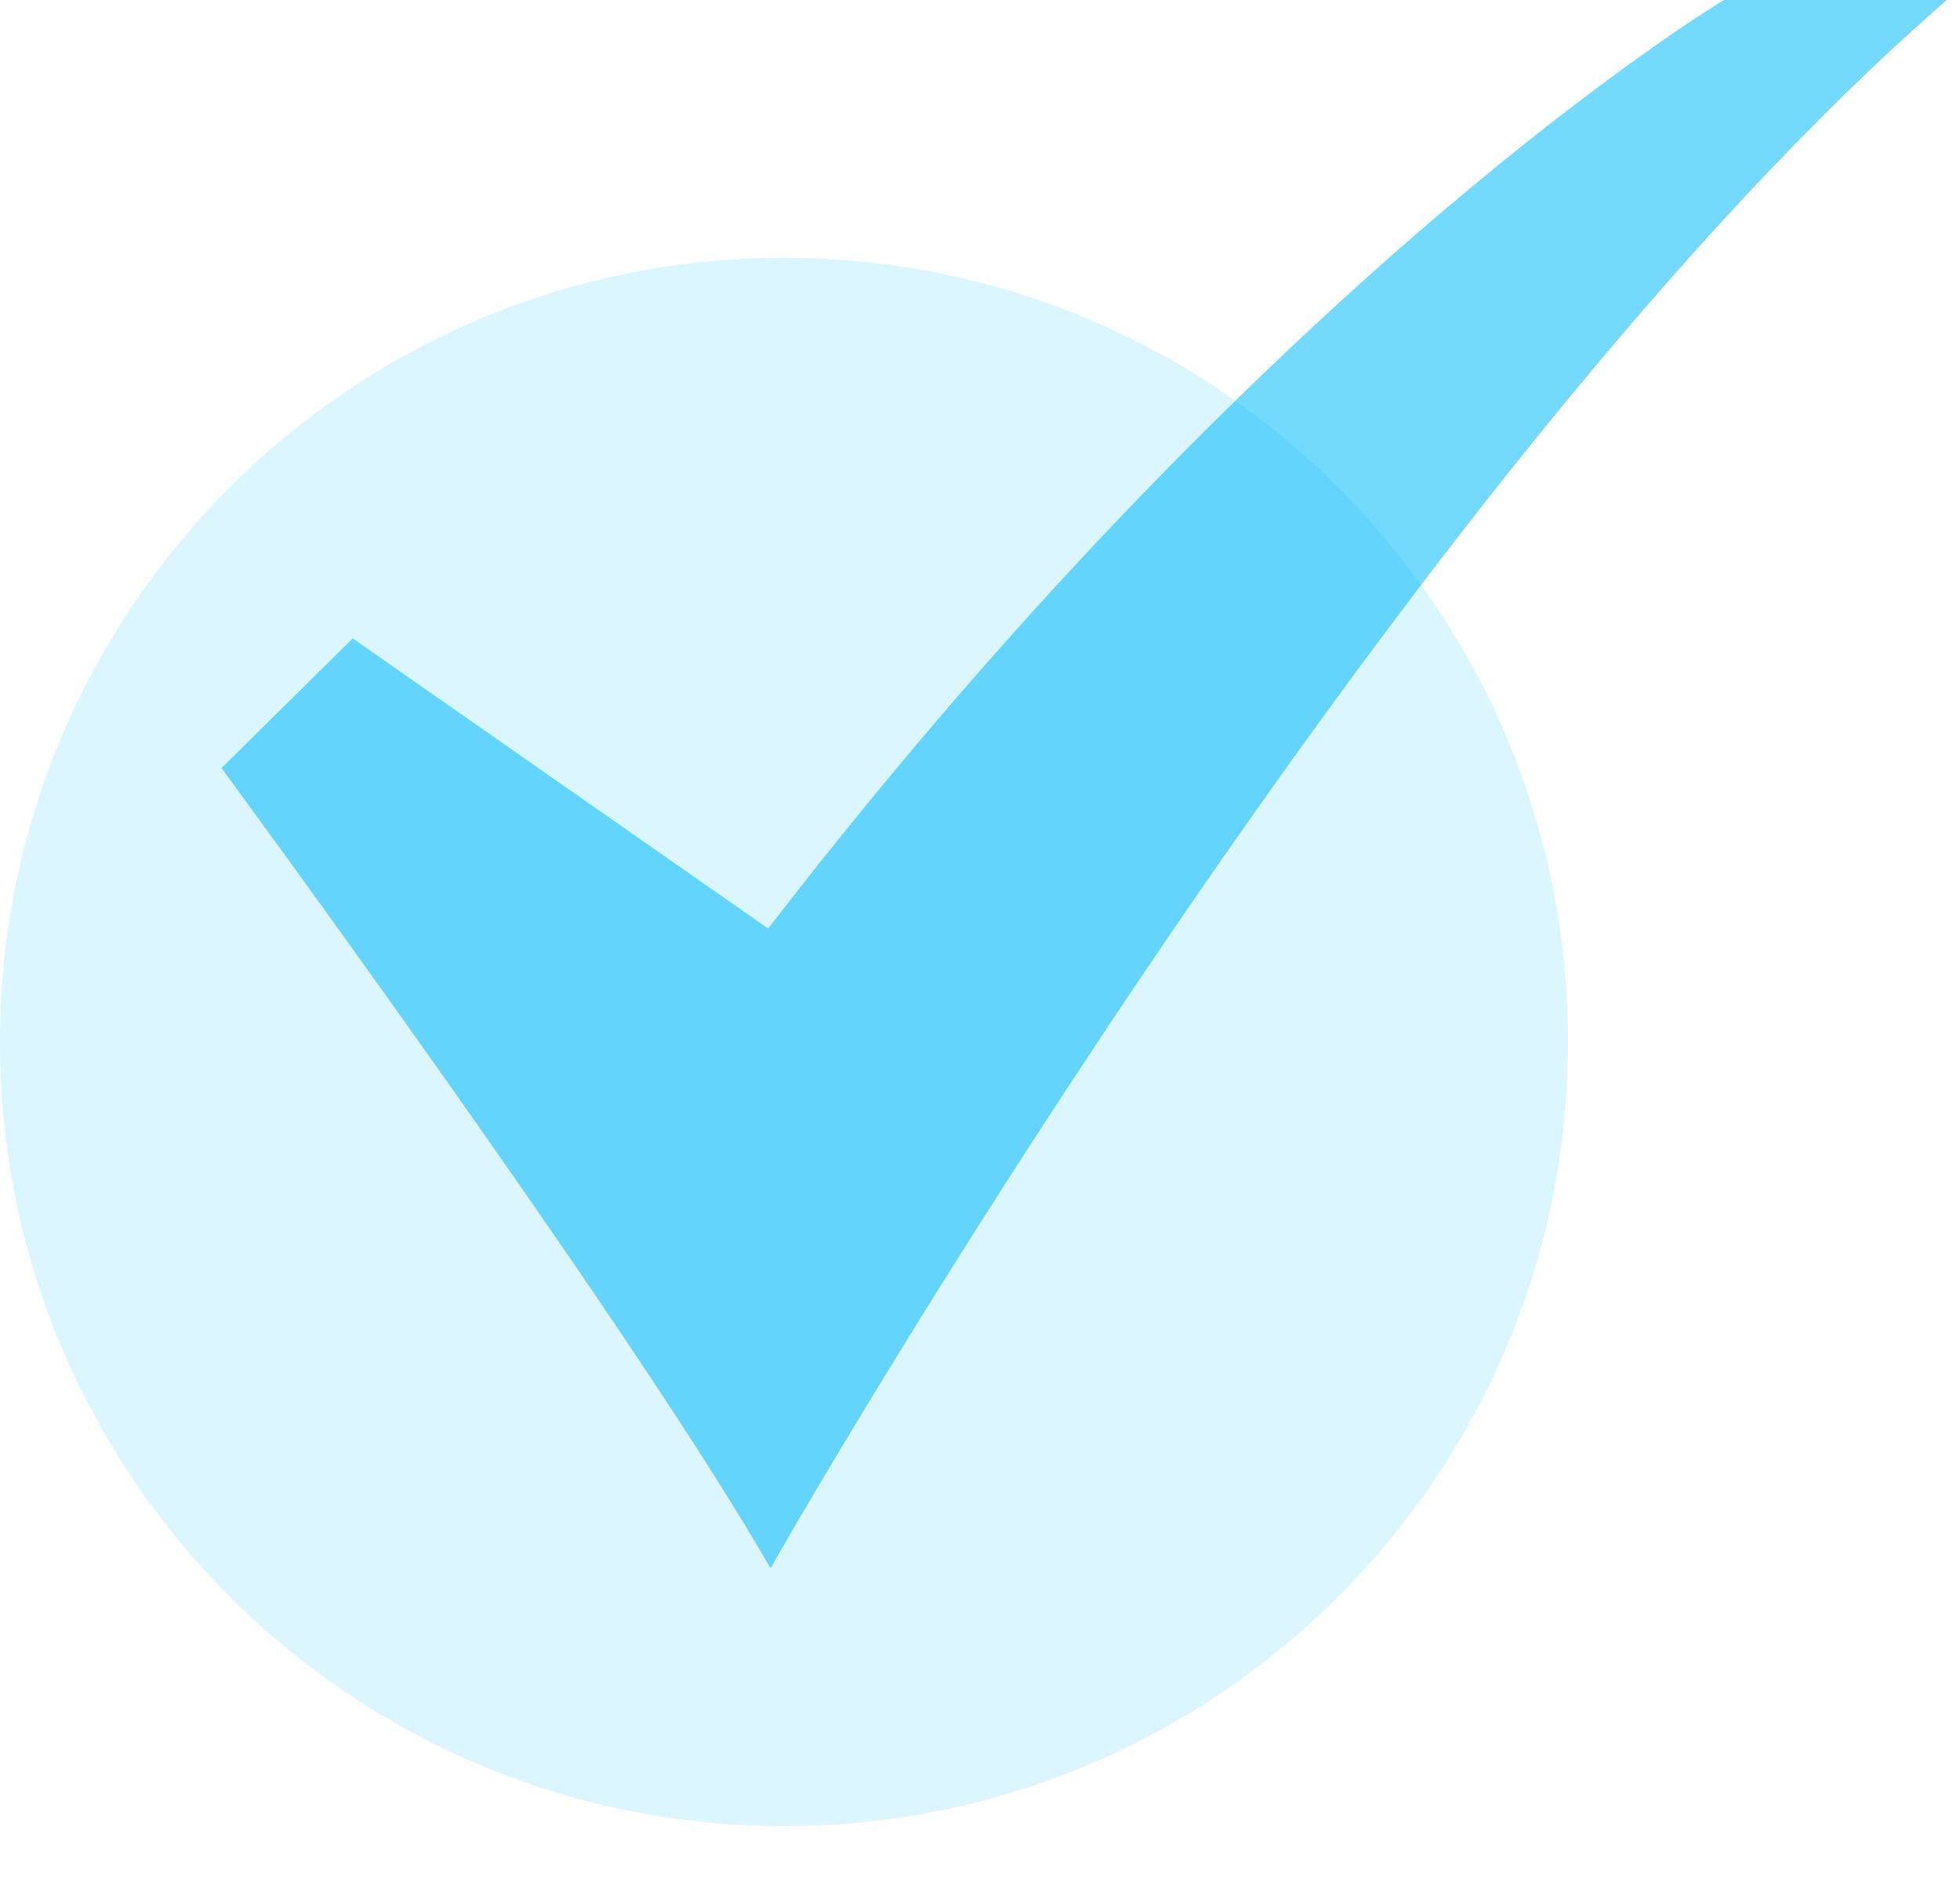 <svg xmlns="http://www.w3.org/2000/svg" width="25" height="24" viewBox="0 0 25 24" fill="none">
<path d="M10 23.288C15.523 23.288 20 18.811 20 13.288C20 7.765 15.523 3.288 10 3.288C4.477 3.288 0 7.765 0 13.288C0 18.811 4.477 23.288 10 23.288Z" fill="#00b9fb" fill-opacity="0.14"/>
<path d="M9.829 20L9.708 19.794C7.859 16.644 2.946 9.959 2.896 9.892L2.825 9.795L4.499 8.141L9.798 11.841C13.134 7.512 16.246 4.538 18.276 2.802C20.497 0.902 21.943 0.028 21.957 0.02L21.99 0H24.83L24.558 0.242C17.583 6.455 10.023 19.66 9.947 19.792L9.829 20Z" fill="#00b9fb" fill-opacity="0.55"/>
</svg>